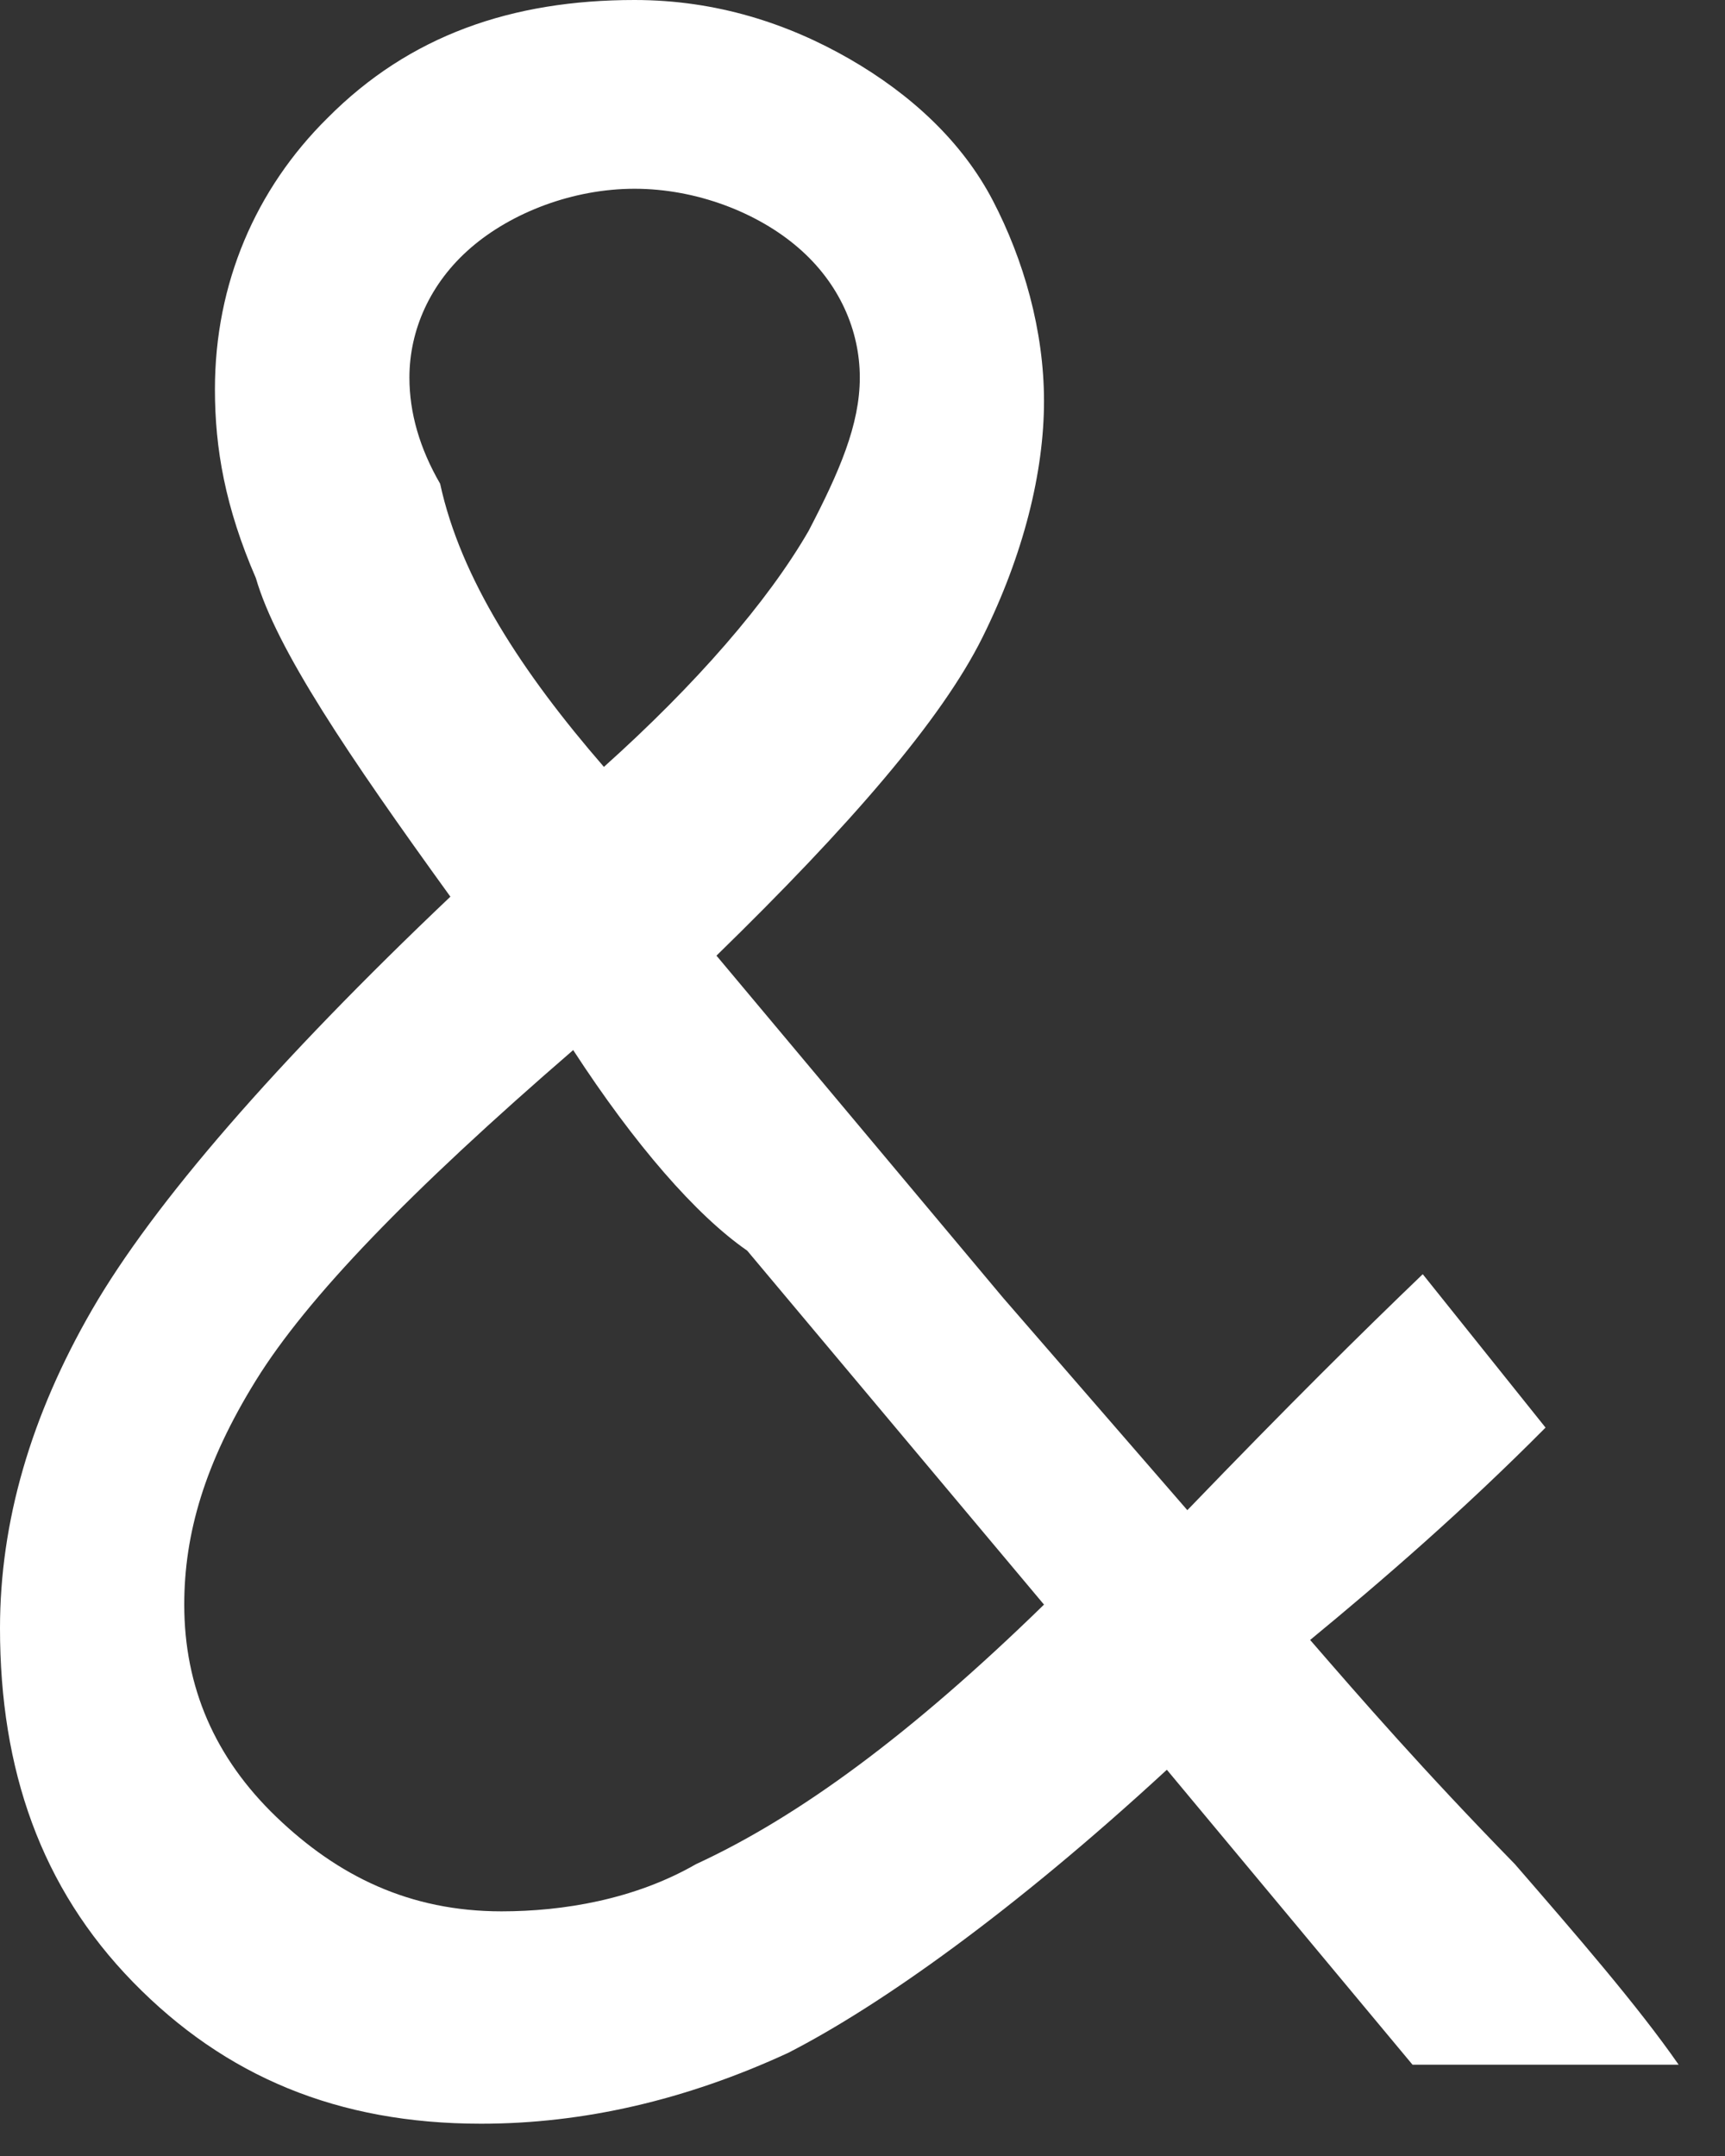 <svg width="32" height="40" viewBox="0 0 32 40" fill="none" xmlns="http://www.w3.org/2000/svg">
<rect x="0" y="0" width="32" height="40" fill="#333333" stroke="none"/>
<path id="Vector" d="M11.203 14.228C12.912 12.696 14.241 11.164 15 9.85C15.57 8.756 15.95 7.88 15.95 7.005C15.95 6.129 15.57 5.253 14.81 4.597C14.051 3.94 12.912 3.502 11.772 3.502C10.633 3.502 9.494 3.94 8.734 4.597C7.975 5.253 7.595 6.129 7.595 7.005C7.595 7.661 7.785 8.318 8.165 8.975C8.544 10.726 9.684 12.477 11.203 14.228ZM10.633 19.482C7.595 22.108 5.696 24.078 4.747 25.611C3.798 27.143 3.418 28.456 3.418 29.77C3.418 31.302 3.987 32.615 5.127 33.71C6.266 34.804 7.595 35.461 9.304 35.461C10.443 35.461 11.772 35.242 12.912 34.585C14.81 33.71 16.899 32.177 19.367 29.77L13.861 23.203C12.912 22.546 11.772 21.233 10.633 19.482ZM26.393 23.64L28.671 26.486C27.152 28.018 25.633 29.332 24.304 30.426C25.253 31.521 26.393 32.834 28.102 34.585C29.241 35.899 30.38 37.212 31.14 38.306H26.203L21.646 32.834C18.798 35.461 16.329 37.212 14.62 38.087C12.722 38.963 10.823 39.401 8.924 39.401C6.266 39.401 4.177 38.525 2.468 36.774C0.76 35.023 0 32.834 0 30.207C0 28.237 0.57 26.267 1.709 24.297C2.848 22.327 5.127 19.701 8.355 16.636C6.456 14.009 5.127 12.039 4.747 10.726C4.177 9.412 3.987 8.318 3.987 7.223C3.987 5.253 4.747 3.502 6.076 2.189C7.595 0.657 9.494 0 11.772 0C13.291 0 14.62 0.438 15.76 1.094C16.899 1.751 17.848 2.627 18.418 3.721C18.988 4.816 19.367 6.129 19.367 7.442C19.367 8.756 18.988 10.288 18.228 11.82C17.469 13.352 15.76 15.323 13.291 17.73L18.608 24.078L22.026 28.018C23.924 26.048 25.253 24.735 26.393 23.64Z" fill="white"/>
</svg>
